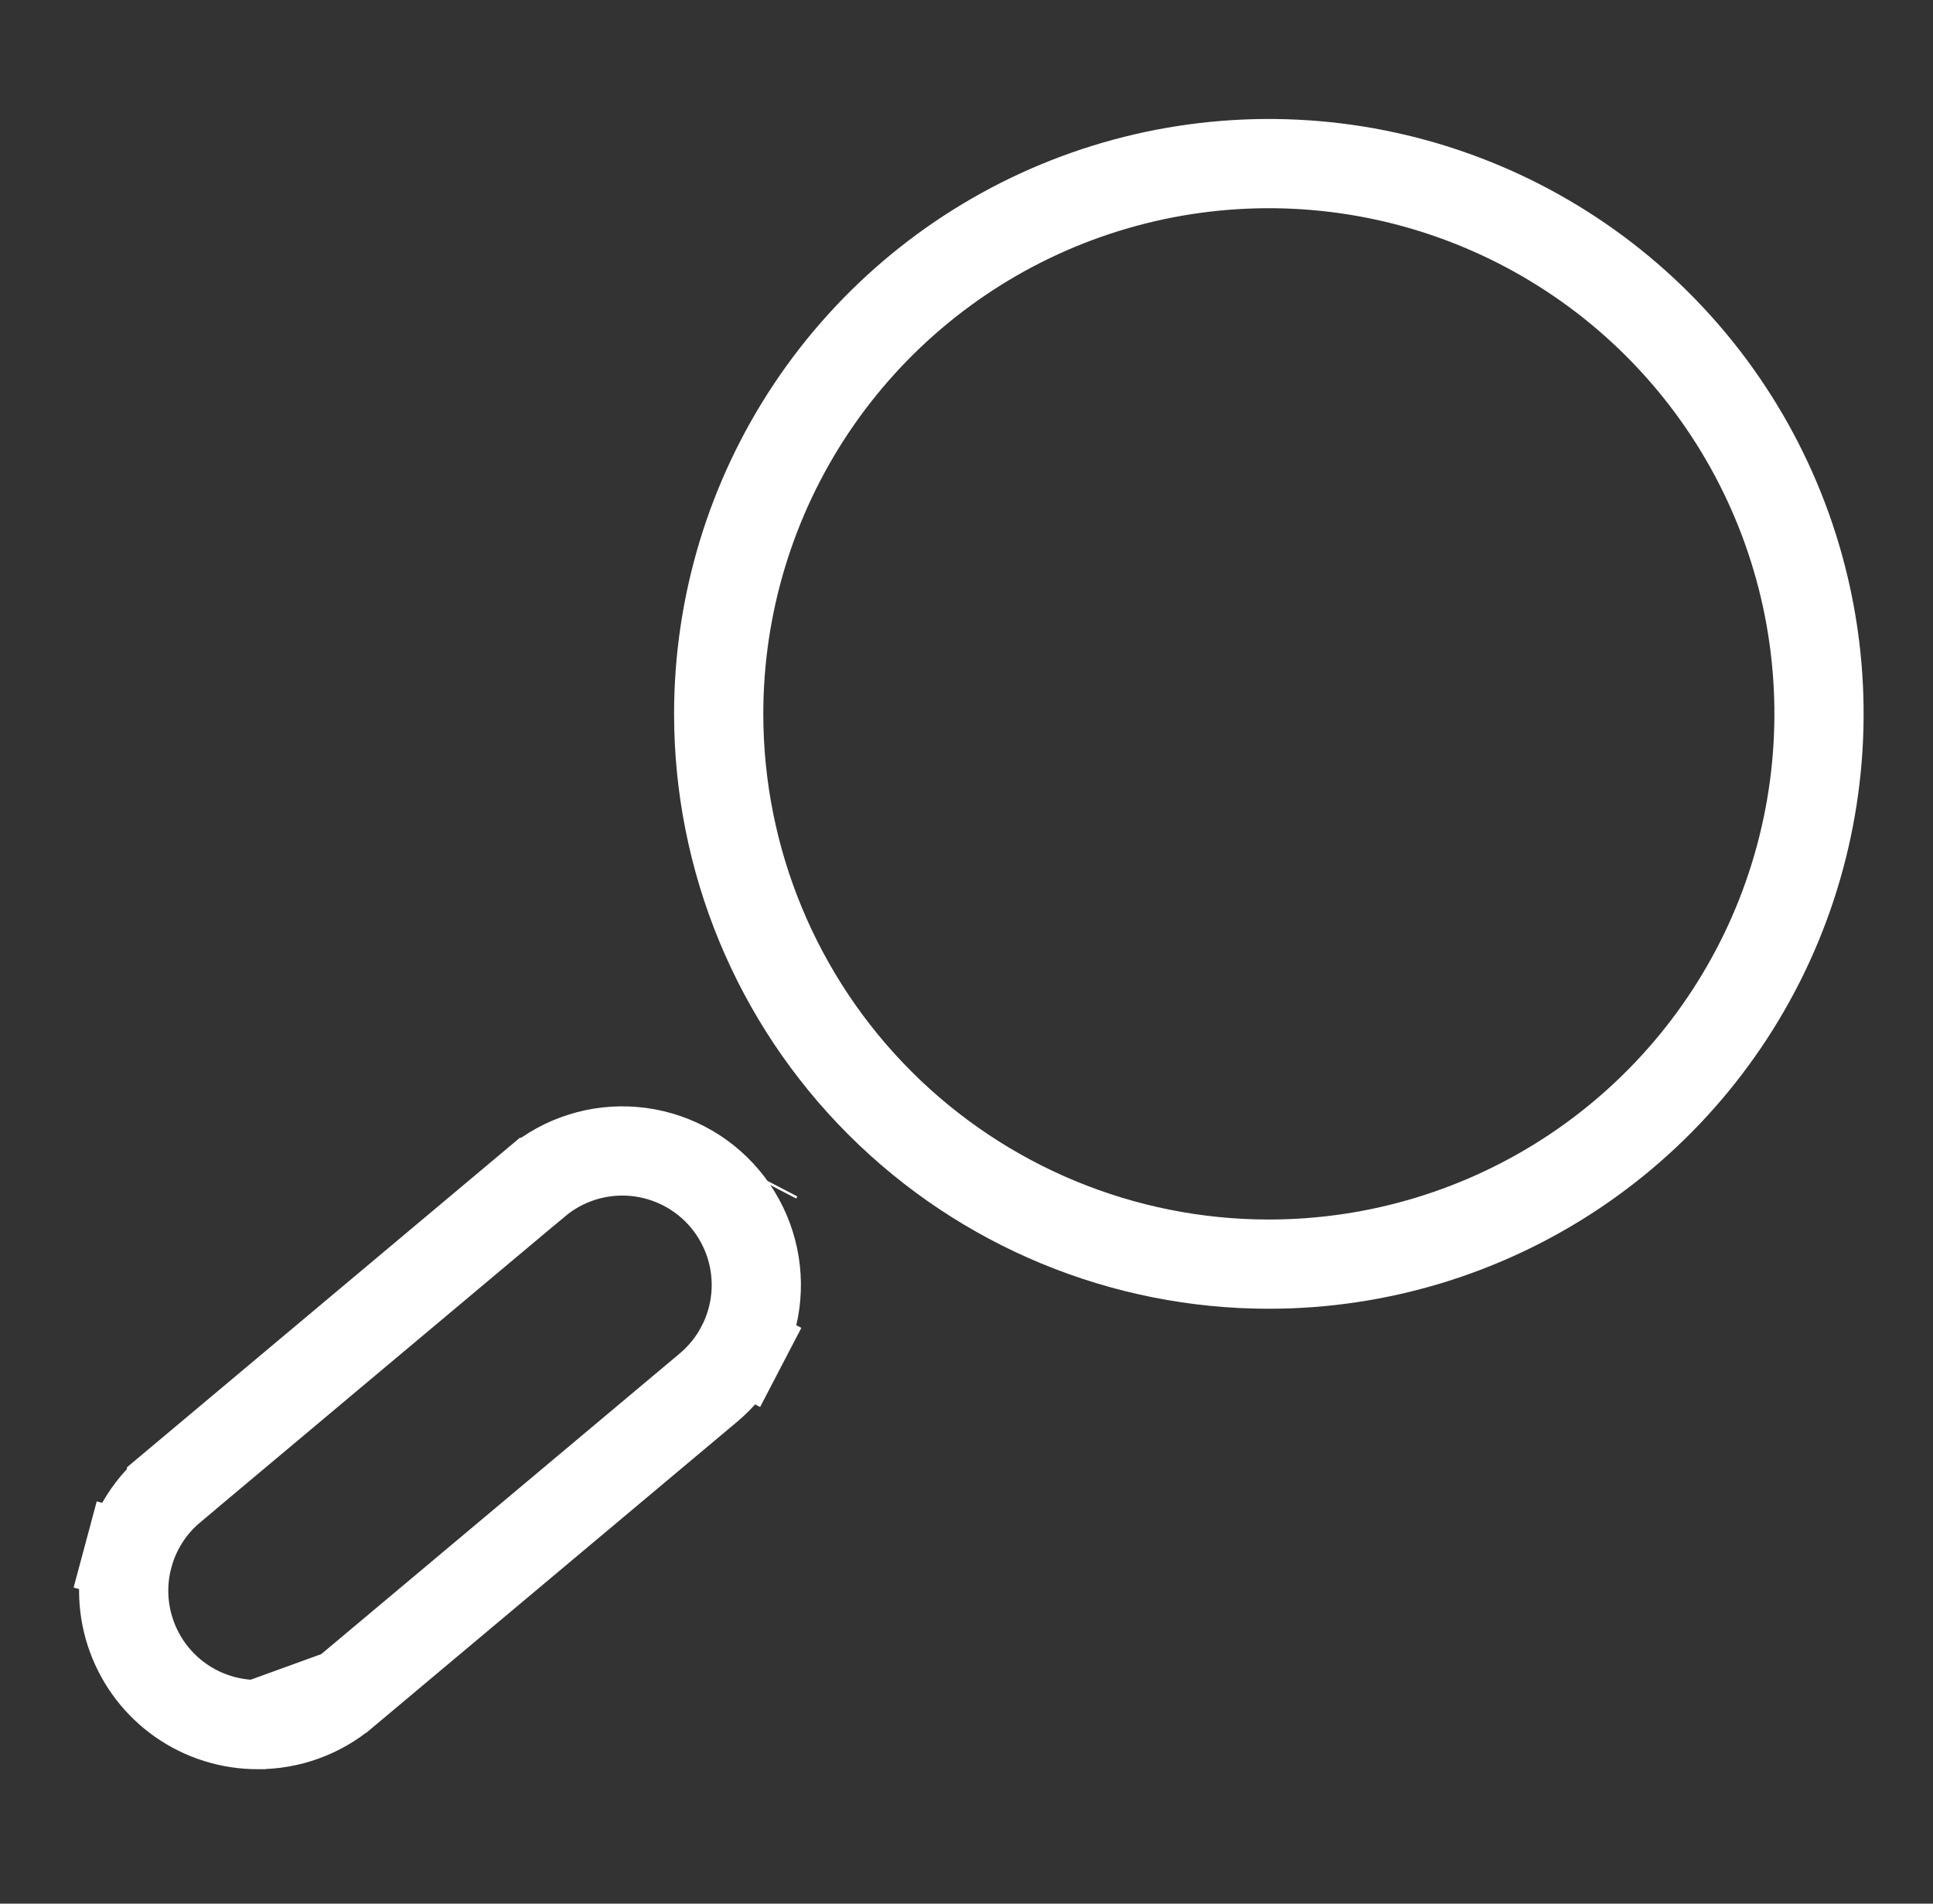 <svg width="65" height="64" viewBox="0 0 65 64" fill="none" xmlns="http://www.w3.org/2000/svg">
<rect x="0" y="0" width="65" height="64" fill="#333333" stroke="none"/>
<path d="M42.667 42.5C46.326 42.5 49.903 41.415 52.945 39.382C55.987 37.349 58.358 34.46 59.759 31.08C61.159 27.699 61.525 23.98 60.812 20.391C60.098 16.802 58.336 13.506 55.748 10.918C53.161 8.331 49.865 6.569 46.276 5.855C42.688 5.142 38.968 5.508 35.587 6.908C32.207 8.308 29.318 10.68 27.285 13.722C25.252 16.764 24.167 20.341 24.167 24C24.167 28.907 26.116 33.612 29.585 37.081C33.055 40.551 37.761 42.5 42.667 42.5Z" stroke="white" stroke-width="3"/>
<path d="M8.669 57.98L8.665 57.98C7.74 57.981 6.838 57.698 6.08 57.168C5.323 56.639 4.747 55.888 4.431 55.02C4.114 54.151 4.073 53.206 4.313 52.314L2.864 51.925L4.313 52.314C4.552 51.421 5.061 50.623 5.77 50.03L5.77 50.029L18.03 39.749L18.031 39.749C18.946 38.981 20.129 38.608 21.319 38.712C22.509 38.816 23.61 39.389 24.378 40.304C25.146 41.219 25.519 42.402 25.415 43.593C25.363 44.182 25.196 44.755 24.923 45.28L26.253 45.973L24.923 45.28C24.65 45.805 24.276 46.27 23.823 46.651C23.823 46.651 23.823 46.651 23.823 46.651C23.823 46.651 23.823 46.651 23.823 46.651L11.564 56.93L8.669 57.98ZM8.669 57.98C9.727 57.981 10.752 57.61 11.563 56.931L8.669 57.98Z" stroke="white" stroke-width="3"/>
<path d="M25.443 39.602L25.48 39.531L25.443 39.602Z" stroke="white" stroke-width="3"/>
</svg>
